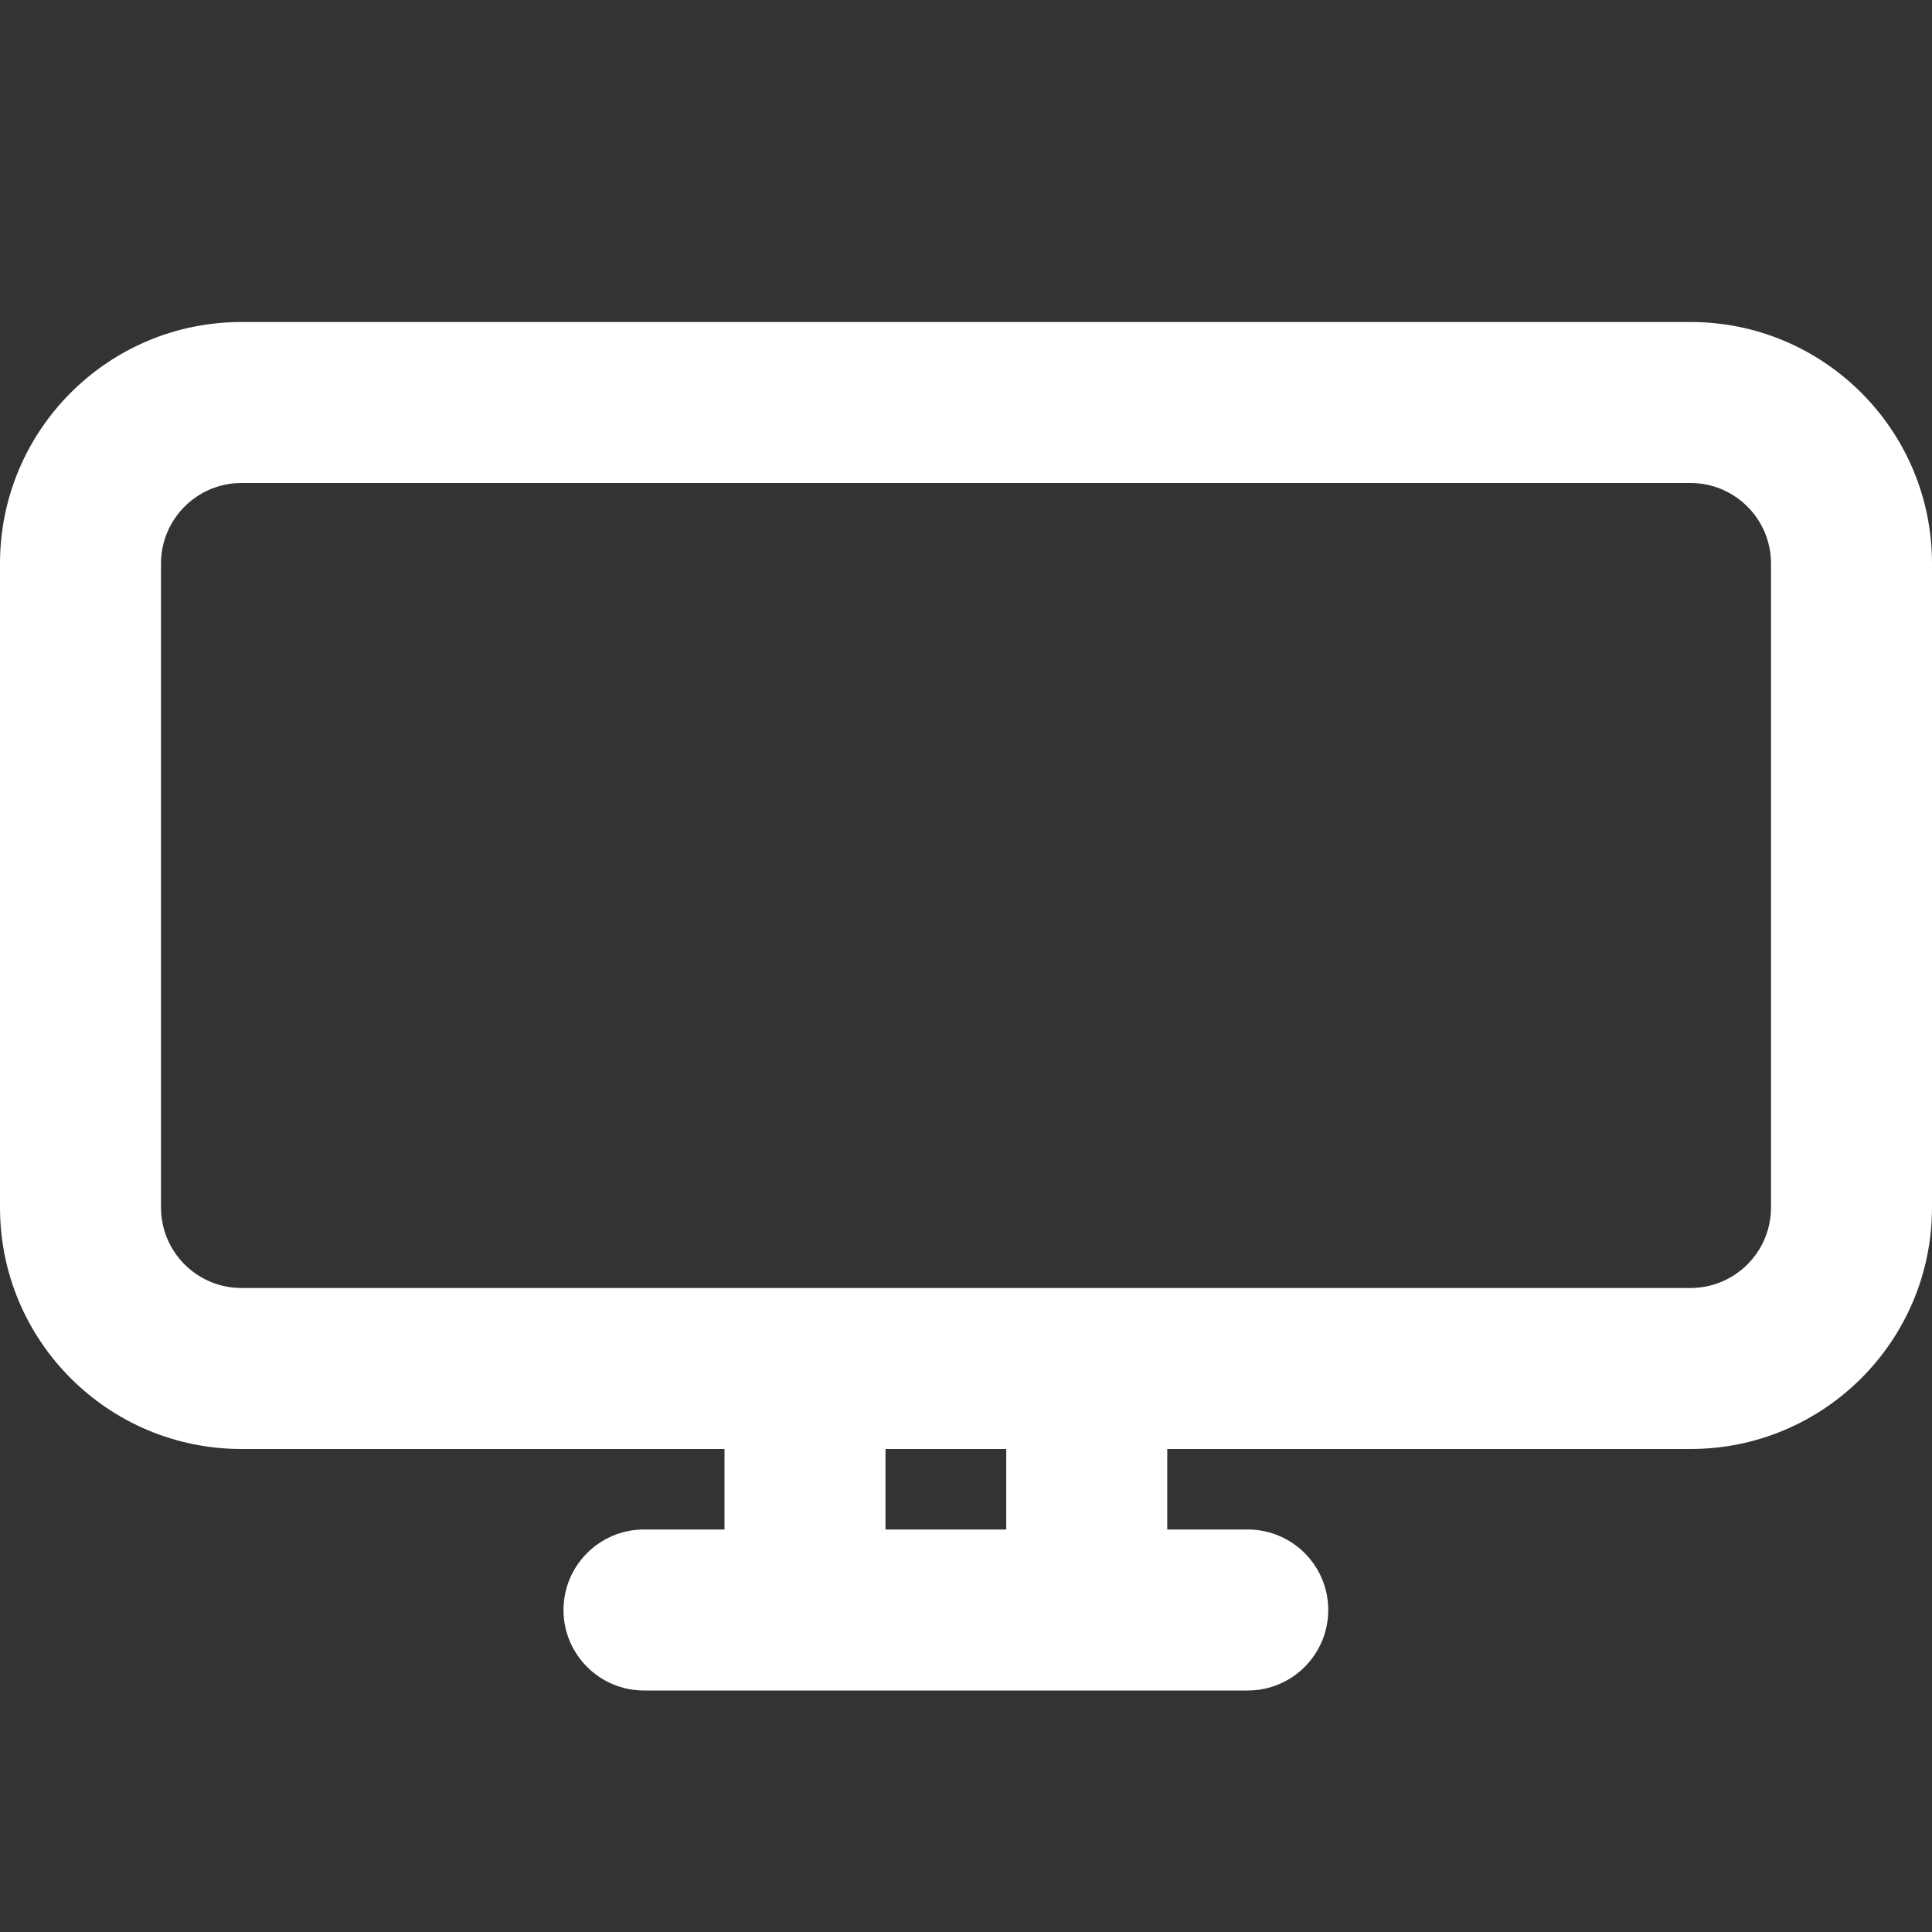 <?xml version="1.0" encoding="UTF-8"?> <svg xmlns="http://www.w3.org/2000/svg" width="24" height="24" viewBox="0 0 24 24" fill="none"><rect x="0" y="0" width="24" height="24" fill="#333333" stroke="none"/><path d="M0 7C0 5.343 1.343 4 3 4H21C22.657 4 24 5.343 24 7V15C24 16.657 22.657 18 21 18H14.5V19H15.5C16.052 19 16.5 19.448 16.5 20C16.5 20.552 16.052 21 15.5 21H8C7.448 21 7 20.552 7 20C7 19.448 7.448 19 8 19H9V18H3C1.343 18 0 16.657 0 15V7ZM11 18V19H12.5V18H11ZM3 6C2.448 6 2 6.448 2 7V15C2 15.552 2.448 16 3 16H21C21.552 16 22 15.552 22 15V7C22 6.448 21.552 6 21 6H3Z" fill="white"></path></svg> 